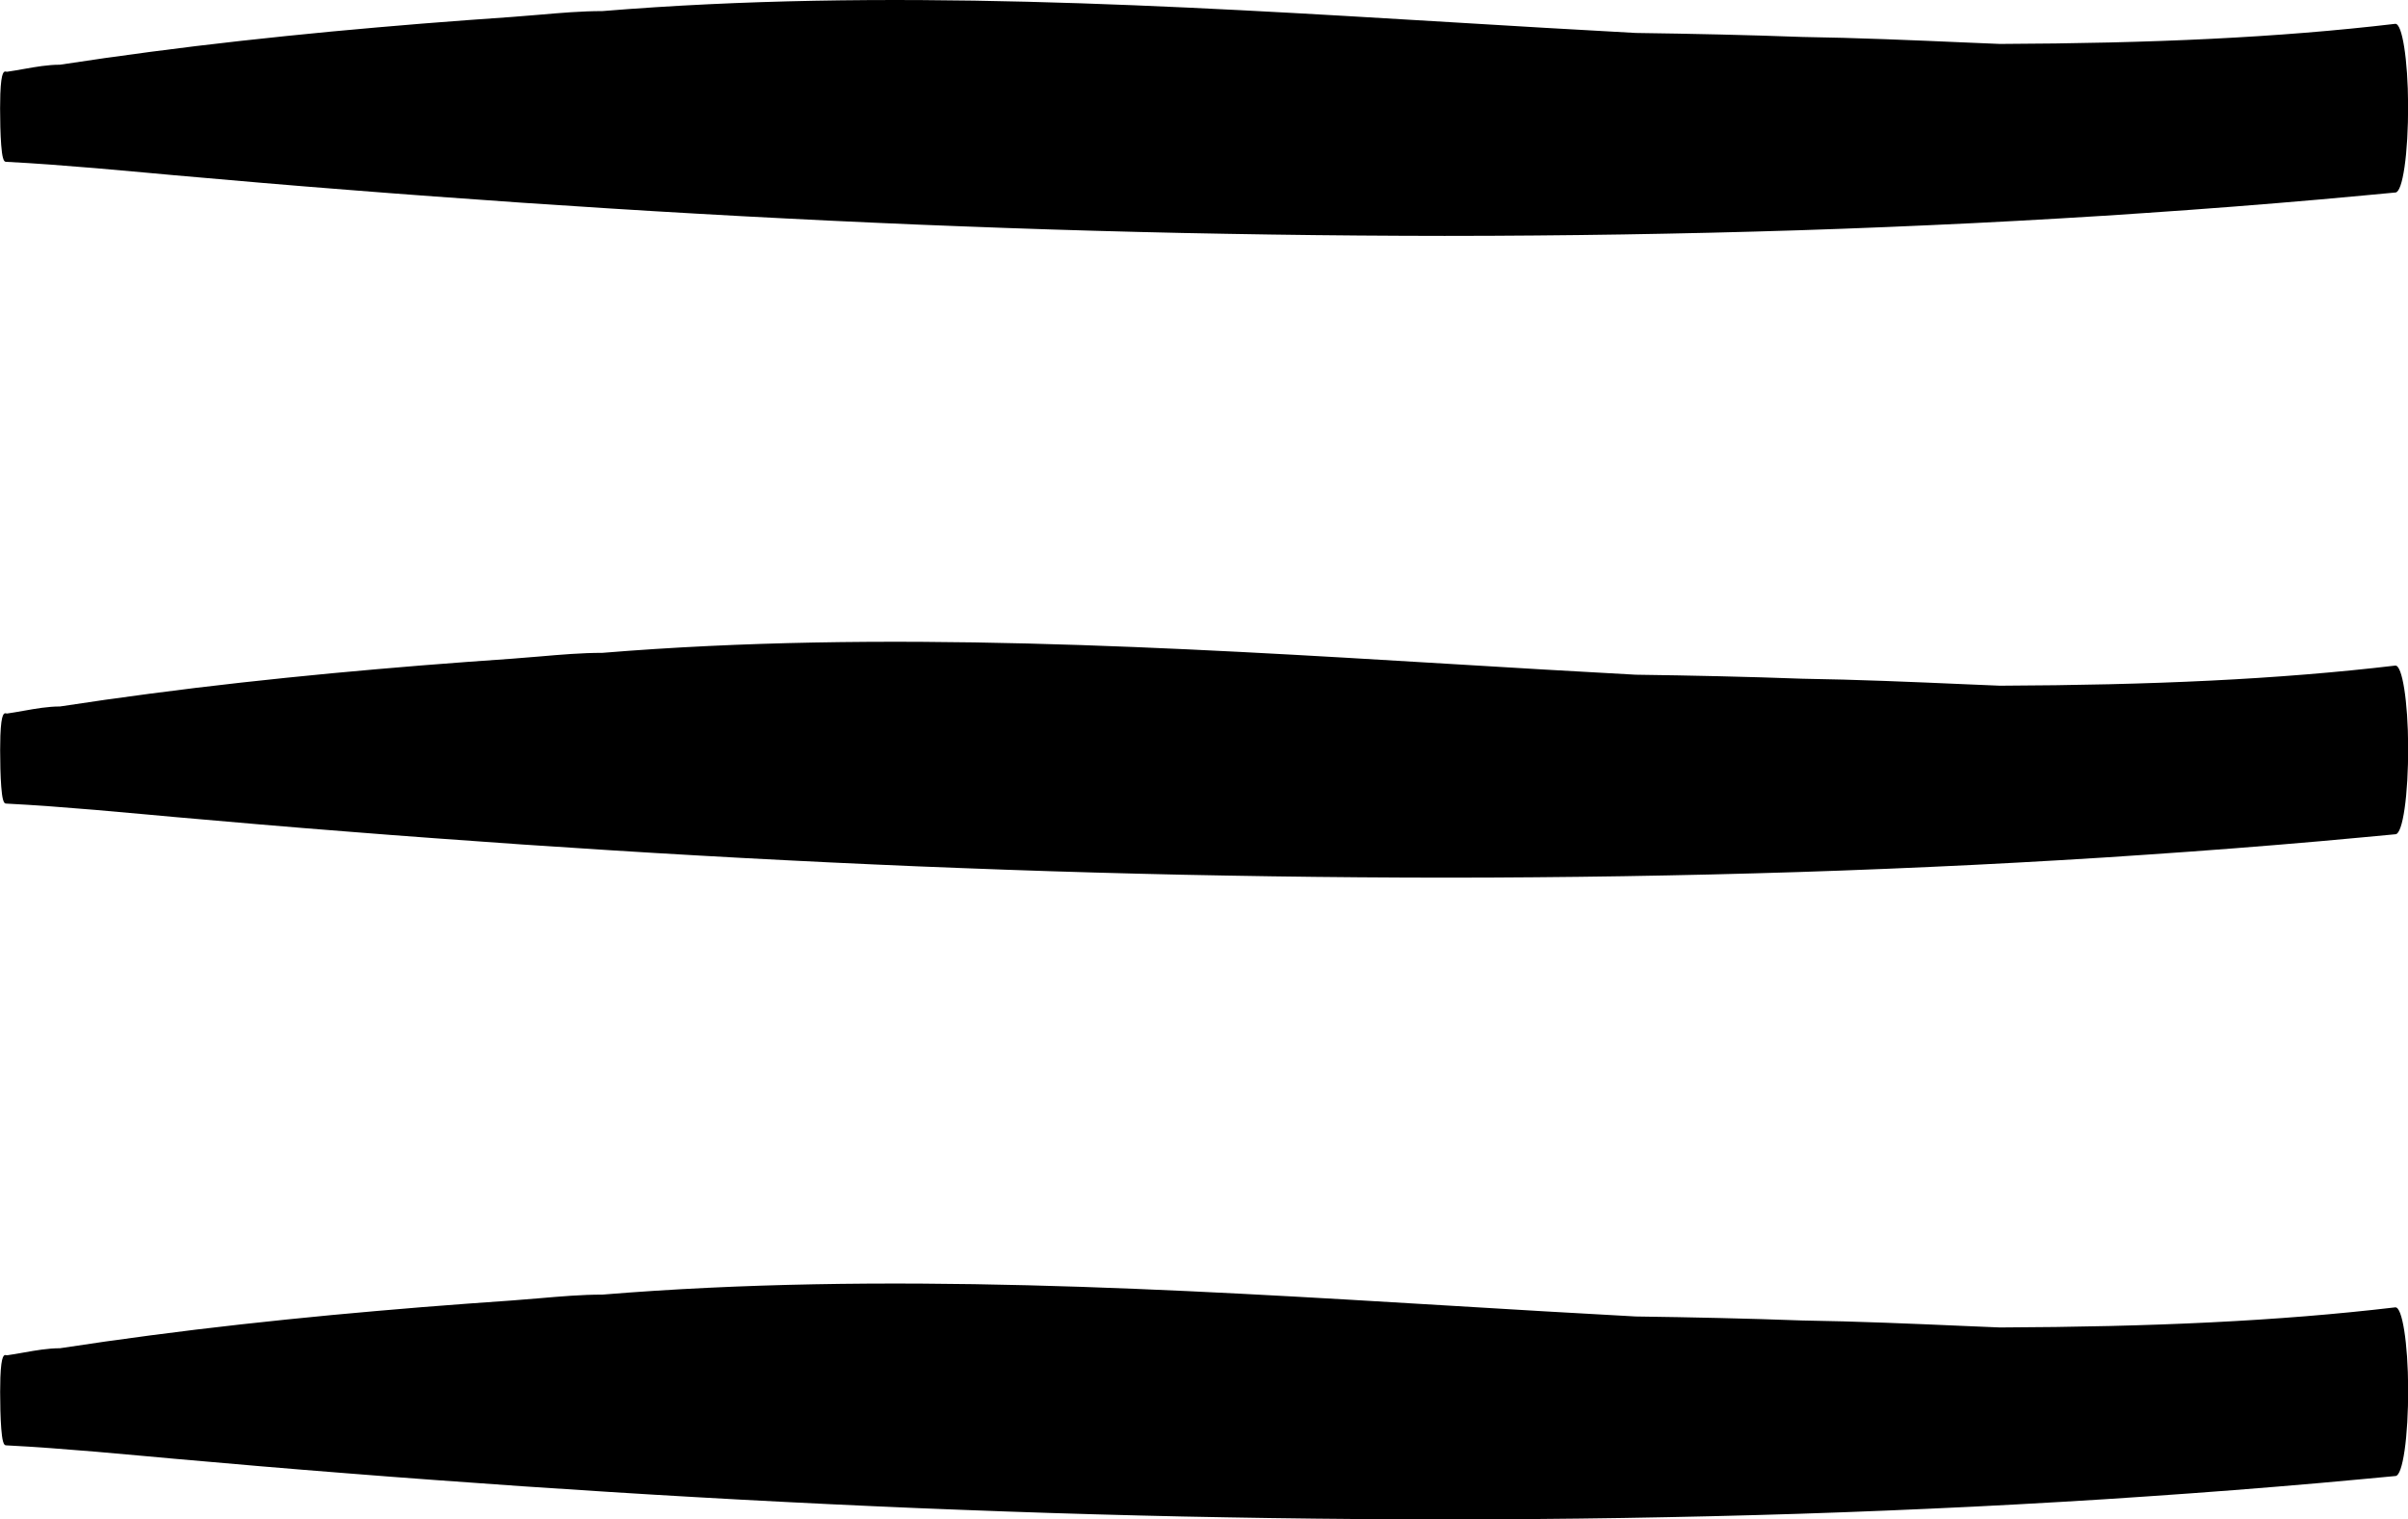 <?xml version="1.0" encoding="UTF-8"?><svg id="b" xmlns="http://www.w3.org/2000/svg" width="46.254" height="29.184" viewBox="0 0 46.254 29.184"><g id="c"><path d="M46.007,12.785c-2.254.266-4.668.374-7.592.386l-.643-.027c-1.033-.045-2.101-.091-3.151-.107-1.053-.039-2.124-.062-3.201-.077-1.176-.063-2.353-.134-3.53-.205-5.372-.323-10.927-.657-16.318-.215-.4,0-.806.035-1.199.069-.177.015-.354.03-.531.043-.58.04-1.159.083-1.738.129-.58.047-1.159.098-1.738.152-.58.055-1.159.115-1.738.179-.579.065-1.159.134-1.738.211-.58.076-1.159.158-1.738.247-.231,0-.468.042-.677.079l-.029.005c-.103.018-.206.037-.308.051-.007,0-.014,0-.021-.002-.035-.009-.093-.02-.11.428-.01.272-.006,1.016.05,1.225.02.076.042.077.058.079.573.029,1.147.074,1.72.122.33.028.659.058.989.088l.515.047c.555.05,1.111.098,1.666.145.557.047,1.114.093,1.671.136.559.045,1.117.087,1.676.128.56.041,1.12.081,1.68.12.561.038,1.122.075,1.683.11.562.036,1.124.069,1.686.101.563.032,1.126.063,1.689.091.564.029,1.127.056,1.691.081.564.026,1.129.049,1.693.07.565.022,1.129.042,1.694.06.565.018,1.13.034,1.695.048.565.014,1.13.027,1.695.036.565.01,1.13.019,1.695.025.565.006,1.129.011,1.694.013.267,0,.534.002.801.002.297,0,.594,0,.892-.002.564-.003,1.127-.007,1.691-.014.563-.007,1.126-.015,1.689-.027.562-.011,1.124-.024,1.686-.04.561-.015,1.122-.033,1.683-.054.56-.021,1.12-.043,1.68-.069.559-.025,1.117-.052,1.676-.083.557-.03,1.114-.063,1.671-.098.555-.036,1.111-.074,1.666-.114.553-.04,1.107-.083,1.661-.129.552-.045,1.103-.094,1.655-.146l.619-.058c.065-.007.126-.18.171-.489.046-.317.07-.738.069-1.188-.004-.877-.114-1.576-.247-1.562Z"/><path d="M46.007,25.112c-2.254.266-4.668.374-7.592.386l-.643-.027c-1.033-.045-2.101-.091-3.151-.107-1.053-.039-2.124-.062-3.201-.077-1.176-.063-2.353-.134-3.53-.205-5.372-.323-10.927-.657-16.318-.215-.4,0-.806.035-1.199.069-.177.015-.354.03-.531.043-.58.04-1.159.083-1.738.129-.58.047-1.159.098-1.738.152-.58.055-1.159.115-1.738.179-.579.065-1.159.134-1.738.211-.58.076-1.159.158-1.738.247-.231,0-.468.042-.677.079l-.029.005c-.103.018-.206.037-.308.051-.007,0-.014,0-.021-.002-.035-.009-.093-.02-.11.428-.01.272-.006,1.016.05,1.225.02.076.042.077.058.079.573.029,1.147.074,1.72.122.33.028.659.058.989.088l.515.047c.555.05,1.111.098,1.666.145.557.047,1.114.093,1.671.136.559.045,1.117.087,1.676.128.56.041,1.12.081,1.68.12.561.038,1.122.075,1.683.11.562.036,1.124.069,1.686.101.563.032,1.126.063,1.689.091.564.029,1.127.056,1.691.081.564.026,1.129.049,1.693.07.565.022,1.129.042,1.694.06.565.018,1.13.034,1.695.048.565.014,1.13.027,1.695.036.565.01,1.13.019,1.695.025.565.006,1.129.011,1.694.013.267,0,.534.002.801.002.297,0,.594,0,.892-.002.564-.003,1.127-.007,1.691-.014.563-.007,1.126-.015,1.689-.027.562-.011,1.124-.024,1.686-.04.561-.015,1.122-.033,1.683-.054.56-.021,1.12-.043,1.68-.069.559-.025,1.117-.052,1.676-.083.557-.03,1.114-.063,1.671-.098.555-.036,1.111-.074,1.666-.114.553-.04,1.107-.083,1.661-.129.552-.045,1.103-.094,1.655-.146l.619-.058c.065-.007.126-.18.171-.489.046-.317.07-.738.069-1.188-.004-.877-.114-1.576-.247-1.562Z"/><path d="M46.007.458c-2.254.266-4.668.374-7.592.386l-.643-.027c-1.033-.045-2.101-.091-3.151-.107-1.053-.039-2.124-.062-3.201-.077-1.176-.063-2.353-.134-3.53-.205C22.517.105,16.962-.229,11.571.213c-.4,0-.806.035-1.199.069-.177.015-.354.03-.531.043-.58.04-1.159.083-1.738.129-.58.047-1.159.098-1.738.152-.58.055-1.159.115-1.738.179-.579.065-1.159.134-1.738.211-.58.076-1.159.158-1.738.247-.231,0-.468.042-.677.079l-.029.005c-.103.018-.206.037-.308.051-.007,0-.014,0-.021-.002-.035-.009-.093-.02-.11.428-.01.272-.006,1.016.05,1.225.02.076.042.077.058.079.573.029,1.147.074,1.72.122.33.028.659.058.989.088l.515.047c.555.05,1.111.098,1.666.145.557.047,1.114.093,1.671.136.559.045,1.117.087,1.676.128.56.041,1.12.081,1.68.12.561.038,1.122.075,1.683.11.562.036,1.124.069,1.686.101.563.032,1.126.063,1.689.091.564.029,1.127.056,1.691.081.564.026,1.129.049,1.693.07.565.022,1.129.042,1.694.06.565.018,1.13.034,1.695.048.565.014,1.13.027,1.695.036.565.01,1.13.019,1.695.025.565.006,1.129.011,1.694.013.267,0,.534.002.801.002.297,0,.594,0,.892-.002.564-.003,1.127-.007,1.691-.014.563-.007,1.126-.015,1.689-.027.562-.011,1.124-.024,1.686-.04.561-.015,1.122-.033,1.683-.054.56-.021,1.12-.043,1.68-.069.559-.025,1.117-.052,1.676-.083.557-.03,1.114-.063,1.671-.098.555-.036,1.111-.074,1.666-.114.553-.04,1.107-.083,1.661-.129.552-.045,1.103-.094,1.655-.146l.619-.058c.065-.007.126-.18.171-.489.046-.317.07-.738.069-1.188-.004-.877-.114-1.576-.247-1.562Z"/></g></svg>